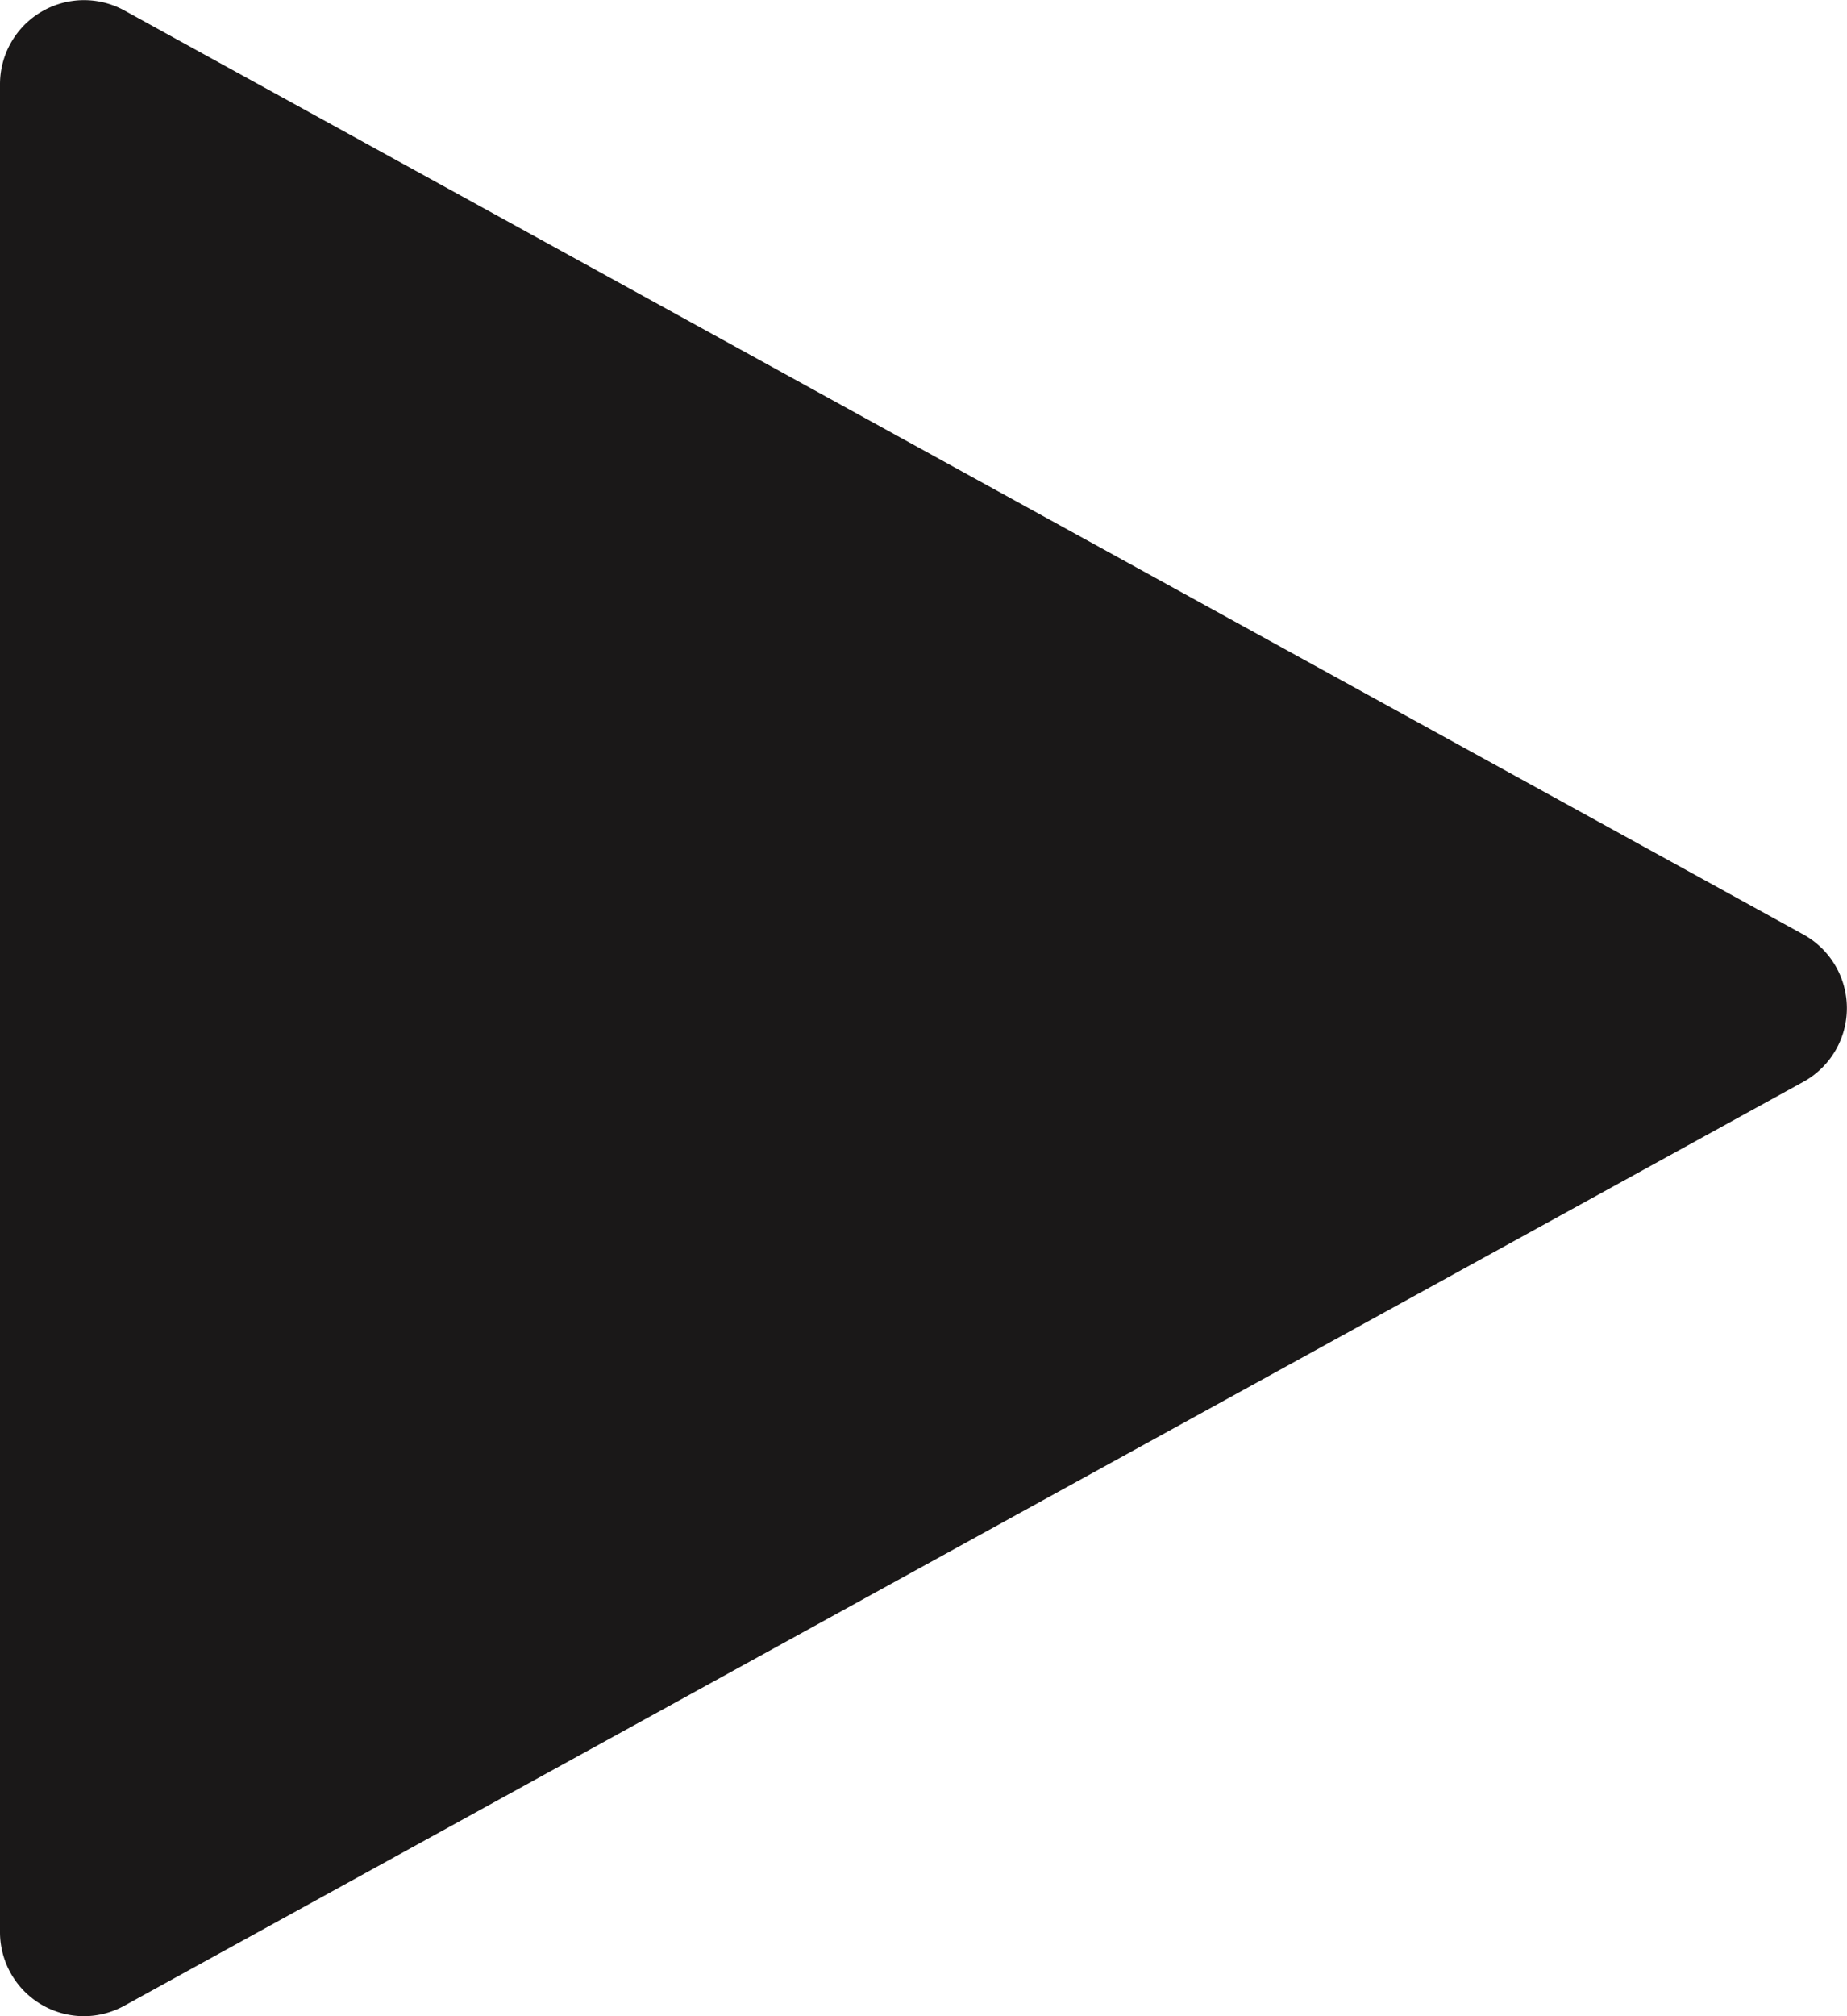 <svg xmlns="http://www.w3.org/2000/svg" width="13.036" height="14.221" viewBox="0 0 13.036 14.221">
  <g id="Group_14300" data-name="Group 14300" transform="translate(158.992 -3341.609)">
    <g id="play-fill" transform="translate(-158.992 3341.609)">
      <path id="Path_7" data-name="Path 7" d="M36.593,38.222A.593.593,0,0,1,36,37.629V24.594a.593.593,0,0,1,.878-.519l11.851,6.518a.593.593,0,0,1,0,1.038L36.878,38.148A.593.593,0,0,1,36.593,38.222Z" transform="translate(-36 -24.001)" fill="#1a1818"/>
    </g>
  </g>
</svg>

